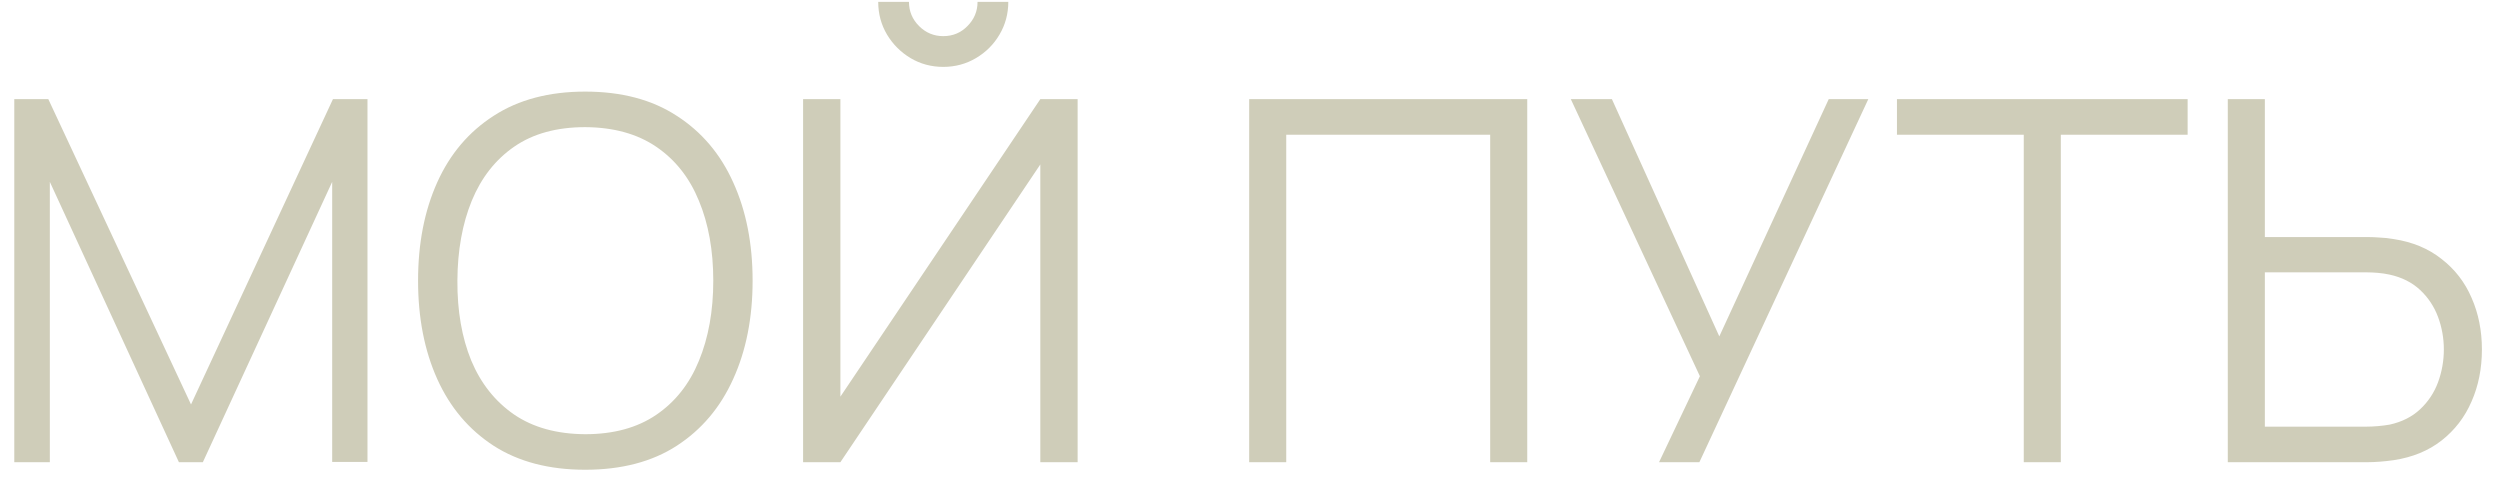<?xml version="1.0" encoding="UTF-8"?> <svg xmlns="http://www.w3.org/2000/svg" width="119" height="23" viewBox="0 0 119 23" fill="none"> <path d="M0.68 22V4.72H2.3L9.092 19.252L15.848 4.72H17.492V21.988H15.812V8.656L9.656 22H8.516L2.372 8.656V22H0.68ZM27.856 22.36C26.136 22.36 24.684 21.98 23.5 21.22C22.316 20.452 21.42 19.392 20.812 18.04C20.204 16.688 19.9 15.128 19.9 13.36C19.9 11.592 20.204 10.032 20.812 8.68C21.42 7.328 22.316 6.272 23.5 5.512C24.684 4.744 26.136 4.36 27.856 4.36C29.584 4.36 31.036 4.744 32.212 5.512C33.396 6.272 34.292 7.328 34.9 8.68C35.516 10.032 35.824 11.592 35.824 13.36C35.824 15.128 35.516 16.688 34.9 18.04C34.292 19.392 33.396 20.452 32.212 21.22C31.036 21.98 29.584 22.36 27.856 22.36ZM27.856 20.668C29.208 20.668 30.336 20.36 31.24 19.744C32.144 19.128 32.82 18.272 33.268 17.176C33.724 16.072 33.952 14.8 33.952 13.36C33.952 11.92 33.724 10.652 33.268 9.556C32.82 8.46 32.144 7.604 31.24 6.988C30.336 6.372 29.208 6.06 27.856 6.052C26.504 6.052 25.38 6.36 24.484 6.976C23.588 7.592 22.912 8.452 22.456 9.556C22.008 10.652 21.78 11.92 21.772 13.36C21.764 14.8 21.984 16.068 22.432 17.164C22.888 18.252 23.568 19.108 24.472 19.732C25.376 20.348 26.504 20.66 27.856 20.668ZM38.227 22V4.72H40.003V18.88L49.519 4.72H51.295V22H49.519V7.828L40.003 22H38.227ZM44.899 3.184C44.331 3.184 43.811 3.044 43.339 2.764C42.875 2.484 42.503 2.112 42.223 1.648C41.943 1.176 41.803 0.656 41.803 0.088H43.267C43.267 0.536 43.427 0.92 43.747 1.24C44.067 1.56 44.451 1.72 44.899 1.72C45.355 1.72 45.739 1.56 46.051 1.24C46.371 0.92 46.531 0.536 46.531 0.088H47.995C47.995 0.656 47.855 1.176 47.575 1.648C47.303 2.112 46.931 2.484 46.459 2.764C45.987 3.044 45.467 3.184 44.899 3.184ZM59.461 22V4.72H72.697V22H70.933V6.412H61.225V22H59.461ZM78.971 22L80.915 17.908L74.771 4.72H76.727L81.839 16.012L87.047 4.72H88.931L80.891 22H78.971ZM96.331 22V6.412H90.295V4.72H104.131V6.412H98.095V22H96.331ZM106.043 22V4.72H107.807V11.284H112.715C112.883 11.284 113.071 11.292 113.279 11.308C113.495 11.316 113.715 11.34 113.939 11.38C114.835 11.516 115.595 11.832 116.219 12.328C116.851 12.816 117.327 13.432 117.647 14.176C117.975 14.92 118.139 15.74 118.139 16.636C118.139 17.54 117.975 18.364 117.647 19.108C117.327 19.852 116.851 20.472 116.219 20.968C115.595 21.456 114.835 21.768 113.939 21.904C113.715 21.936 113.495 21.96 113.279 21.976C113.071 21.992 112.883 22 112.715 22H106.043ZM107.807 20.308H112.667C112.819 20.308 112.991 20.3 113.183 20.284C113.375 20.268 113.563 20.244 113.747 20.212C114.331 20.084 114.815 19.84 115.199 19.48C115.583 19.12 115.867 18.692 116.051 18.196C116.235 17.692 116.327 17.172 116.327 16.636C116.327 16.1 116.235 15.584 116.051 15.088C115.867 14.592 115.583 14.164 115.199 13.804C114.815 13.444 114.331 13.2 113.747 13.072C113.563 13.032 113.375 13.004 113.183 12.988C112.991 12.972 112.819 12.964 112.667 12.964H107.807V20.308Z" fill="#CFCDB9"></path> </svg> 